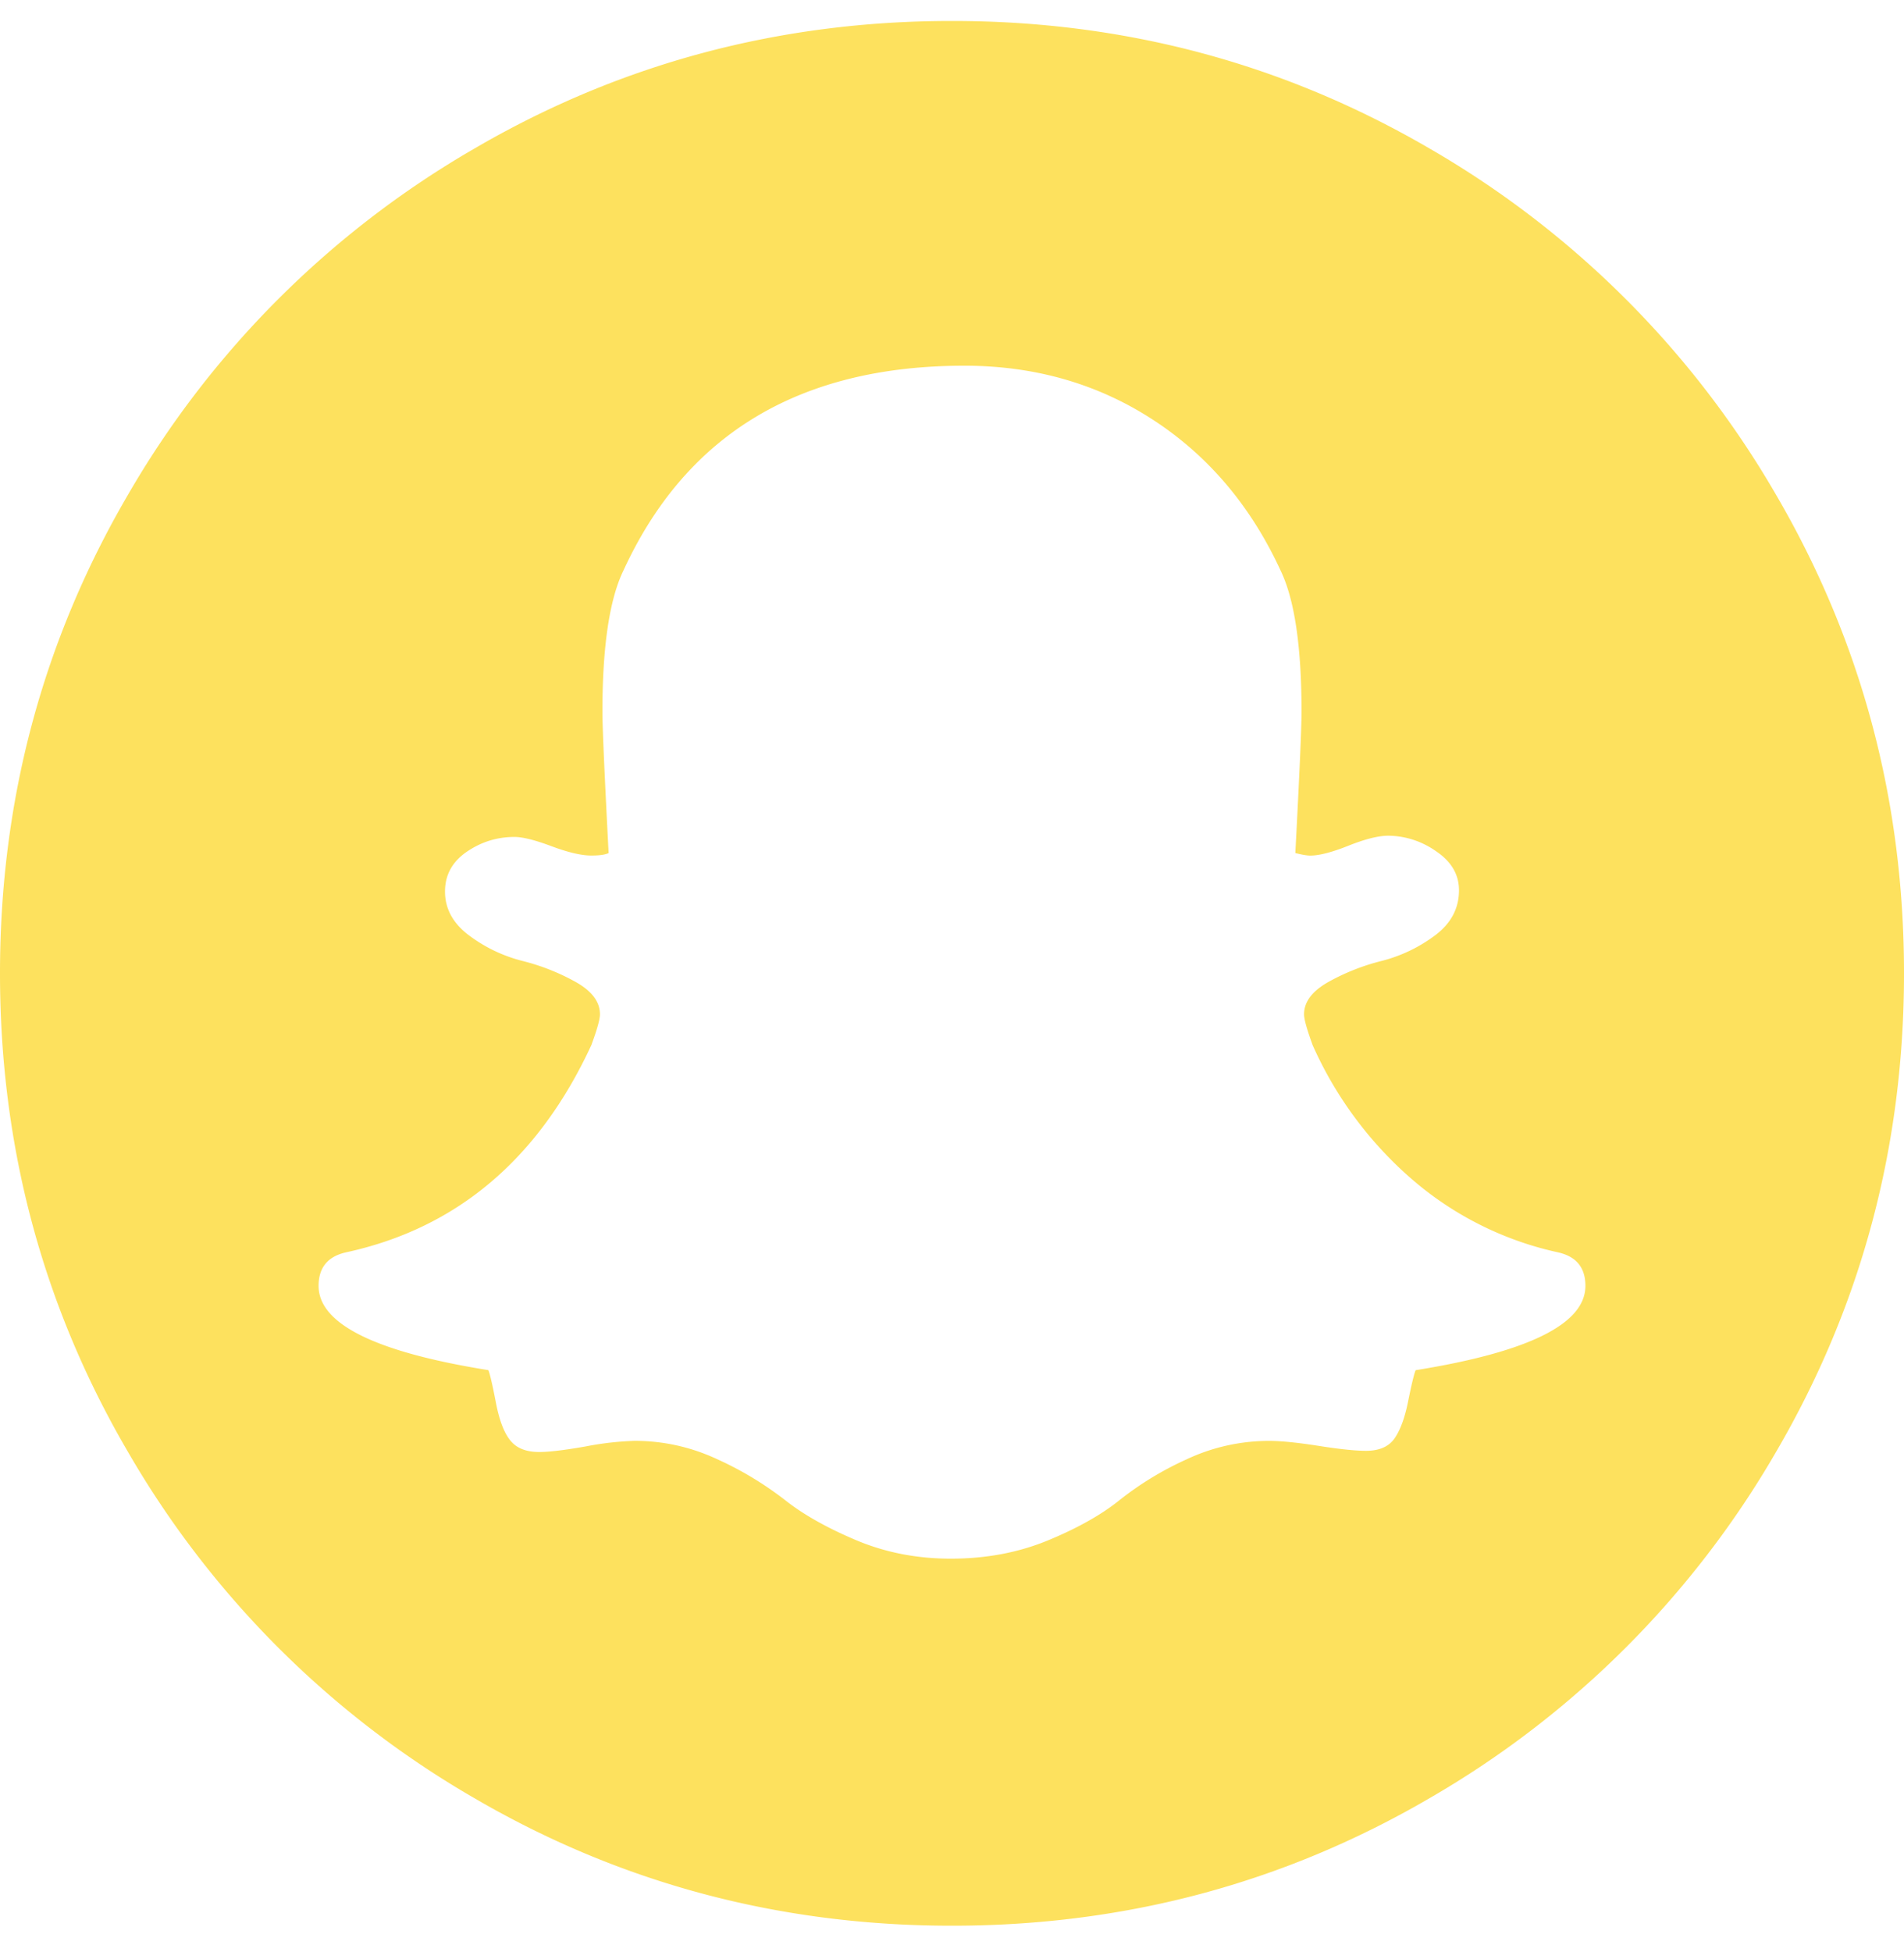 <svg xmlns="http://www.w3.org/2000/svg" width="40" height="41" fill="none"><g clip-path="url(#a)"><path fill="#FDE15E" d="M33.307 27.003c0-.382-.19-.616-.573-.703a6.955 6.955 0 0 1-3.073-1.537 8.044 8.044 0 0 1-2.083-2.812c-.121-.33-.182-.547-.182-.651 0-.26.17-.486.508-.677a4.567 4.567 0 0 1 1.12-.443 3.177 3.177 0 0 0 1.12-.534c.338-.252.507-.568.507-.95 0-.33-.16-.604-.482-.82a1.766 1.766 0 0 0-1.002-.326c-.209 0-.486.07-.834.208-.347.139-.616.209-.807.209-.07 0-.174-.018-.313-.053.087-1.649.13-2.639.13-2.968 0-1.372-.147-2.361-.442-2.97-.625-1.353-1.52-2.408-2.682-3.163-1.163-.755-2.483-1.133-3.959-1.133-3.454 0-5.842 1.432-7.161 4.297-.295.607-.443 1.597-.443 2.969 0 .33.044 1.32.13 2.968-.069.035-.19.052-.364.052-.209 0-.486-.065-.834-.195-.347-.13-.607-.195-.78-.195-.365 0-.7.104-1.003.312-.304.209-.456.486-.456.834 0 .364.17.672.508.924.338.252.712.43 1.12.534a4.57 4.57 0 0 1 1.12.443c.338.19.507.416.507.677 0 .104-.06.321-.182.65-1.111 2.397-2.83 3.846-5.156 4.35-.382.087-.573.321-.573.703 0 .799 1.189 1.389 3.567 1.77.035.088.087.313.157.678.07.364.169.63.3.794.13.165.333.247.611.247.209 0 .534-.039.977-.117a6.361 6.361 0 0 1 1.028-.117c.608 0 1.19.13 1.745.39a7.093 7.093 0 0 1 1.406.847c.382.304.881.586 1.498.847.616.26 1.28.39 1.992.39.747 0 1.432-.13 2.057-.39s1.124-.543 1.498-.847a6.724 6.724 0 0 1 1.393-.846 4.062 4.062 0 0 1 1.745-.39c.243 0 .586.034 1.028.103.443.07.777.105 1.003.105.278 0 .477-.087.599-.26.121-.175.217-.435.286-.782.07-.347.122-.564.157-.651 2.378-.382 3.567-.973 3.567-1.771zM40 20.44c0 3.629-.894 6.975-2.682 10.04a19.91 19.91 0 0 1-7.279 7.278C26.975 39.546 23.63 40.44 20 40.44c-3.628 0-6.975-.894-10.04-2.682a19.91 19.91 0 0 1-7.278-7.279C.894 27.416 0 24.07 0 20.44c0-3.628.894-6.974 2.682-10.039a19.91 19.91 0 0 1 7.279-7.278C13.025 1.335 16.37.44 20 .44c3.628 0 6.975.895 10.04 2.683a19.91 19.91 0 0 1 7.278 7.278C39.106 13.466 40 16.812 40 20.441z"/></g><defs><clipPath id="a"><path fill="#fff" d="M0 .44h40v40H0z"/></clipPath></defs></svg>